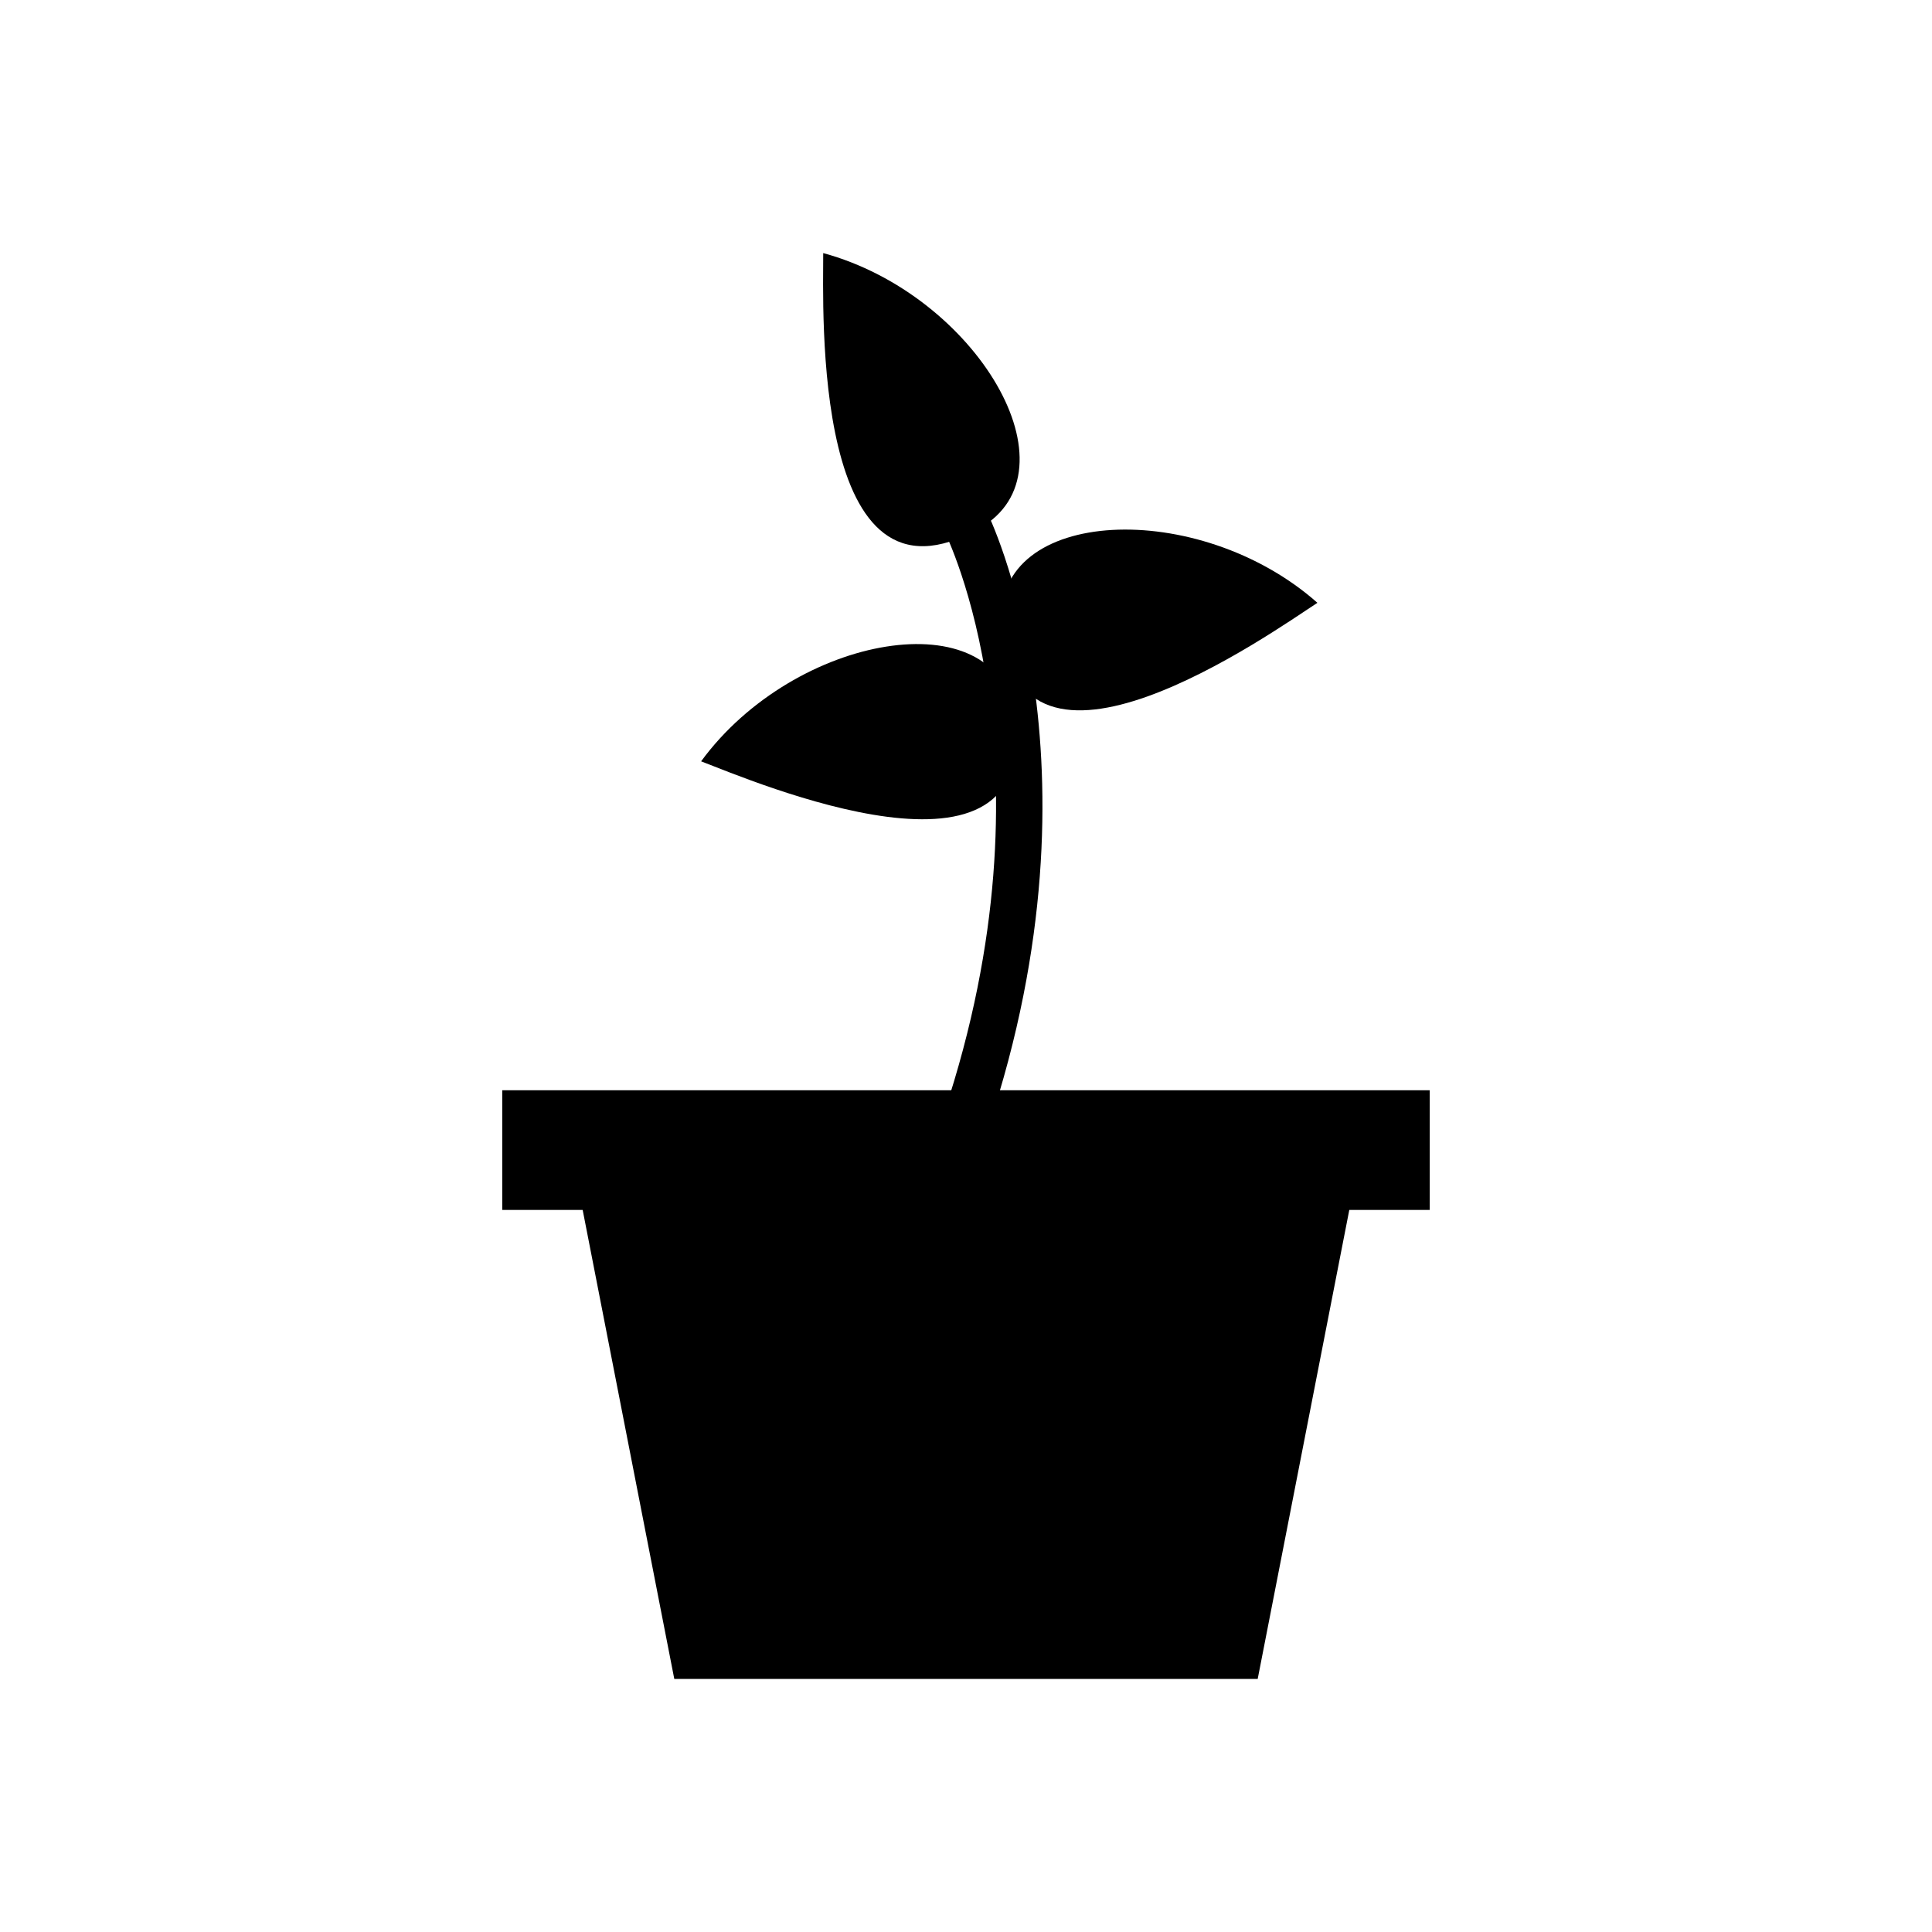 <?xml version="1.0" encoding="UTF-8"?>
<!-- Uploaded to: ICON Repo, www.iconrepo.com, Generator: ICON Repo Mixer Tools -->
<svg fill="#000000" width="800px" height="800px" version="1.1" viewBox="144 144 512 512" xmlns="http://www.w3.org/2000/svg">
 <g>
  <path d="m297.91 462.07h204.17l-24.777 126.86h-154.61z" fill-rule="evenodd"/>
  <path d="m277.1 432.93h245.79v31.715h-245.79z" fill-rule="evenodd"/>
  <path d="m405.57 279.71c0.094 0.191 32.816 65.648 0.289 163.23l-11.723-3.875c30.906-92.715 0.379-153.75 0.293-153.93z"/>
  <path d="m362.16 211.07c40.535 11.02 68.281 57.691 41.406 72.945-44.629 25.332-41.352-58.586-41.406-72.945z" fill-rule="evenodd"/>
  <path d="m329.8 345.76c24.832-33.883 78.352-43.035 82.945-12.473 7.633 50.746-69.523 17.578-82.945 12.473z" fill-rule="evenodd"/>
  <path d="m493.13 303.75c-31.449-27.848-85.691-25.441-83.703 5.398 3.305 51.211 71.668 2.434 83.703-5.398z" fill-rule="evenodd"/>
 </g>
</svg>